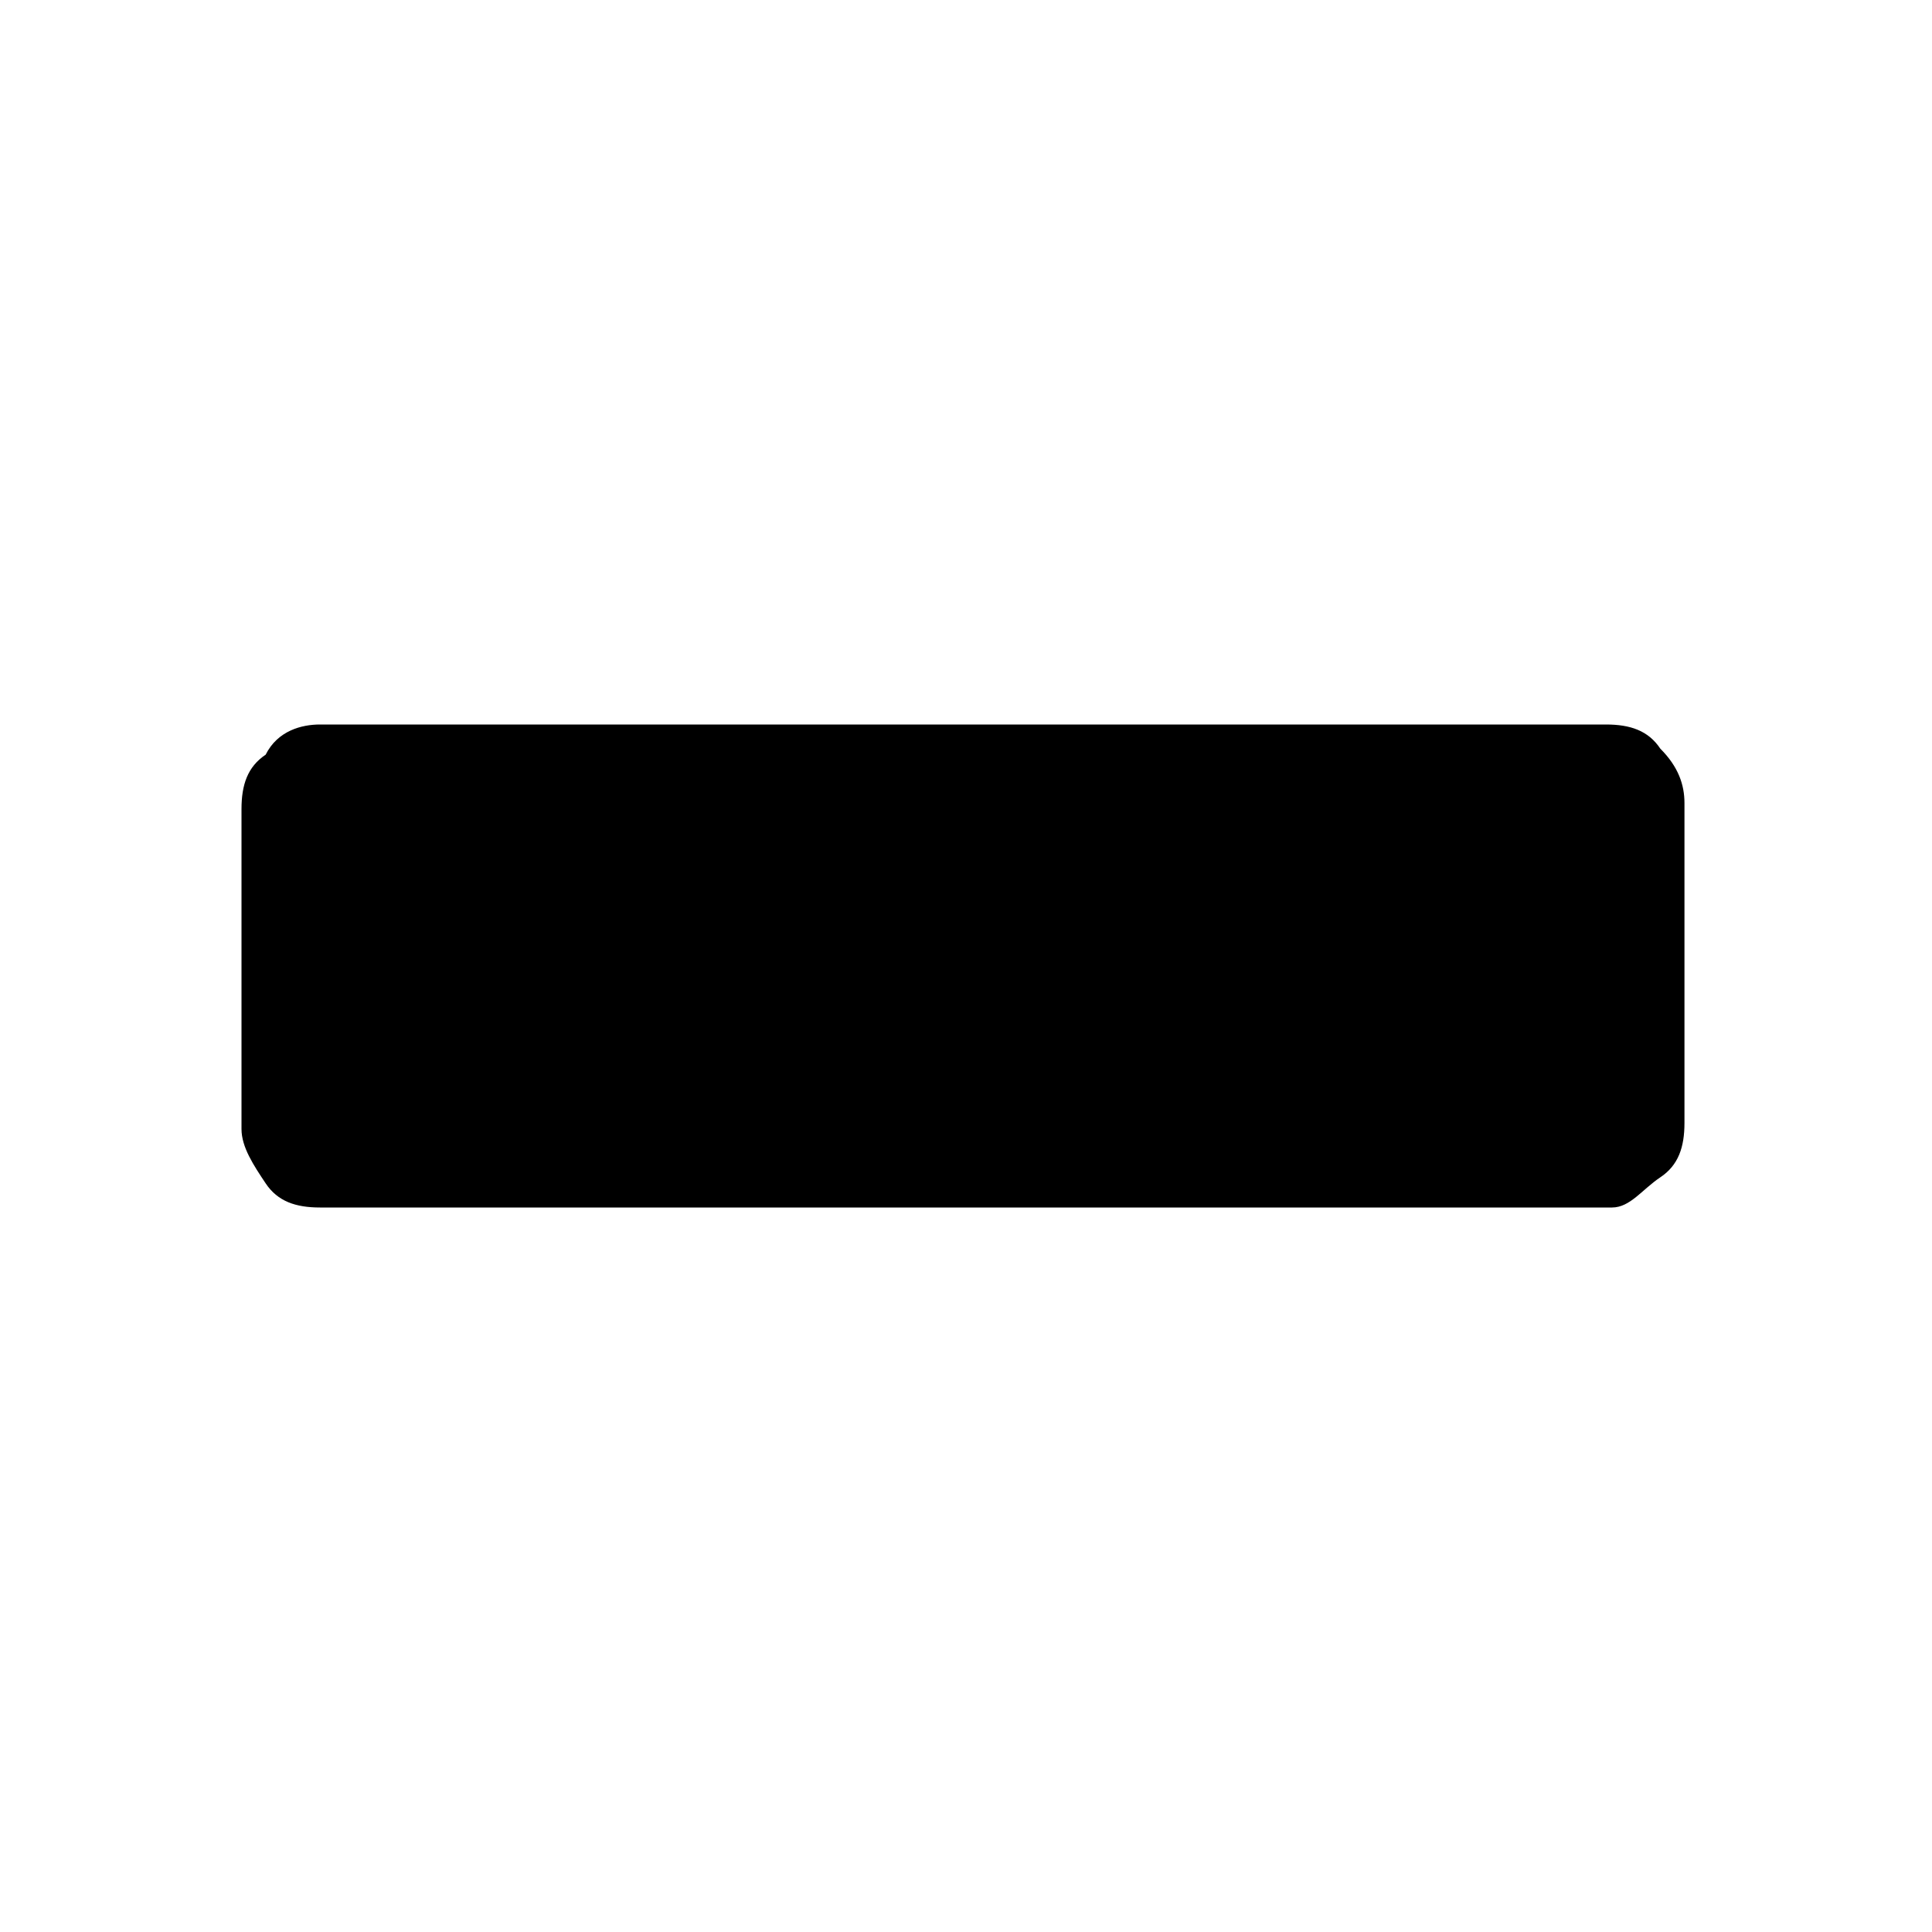 <svg fill="currentColor" xmlns="http://www.w3.org/2000/svg" width="32" height="32" viewBox="0 0 32 32"><path d="M5.3 12h21.3c.4 0 .7.1.9.4.3.3.4.6.4.9v5.3c0 .4-.1.7-.4.9s-.5.5-.8.5H5.3c-.4 0-.7-.1-.9-.4S4 19 4 18.7v-5.3c0-.4.1-.7.4-.9.2-.4.6-.5.9-.5z"/></svg>
